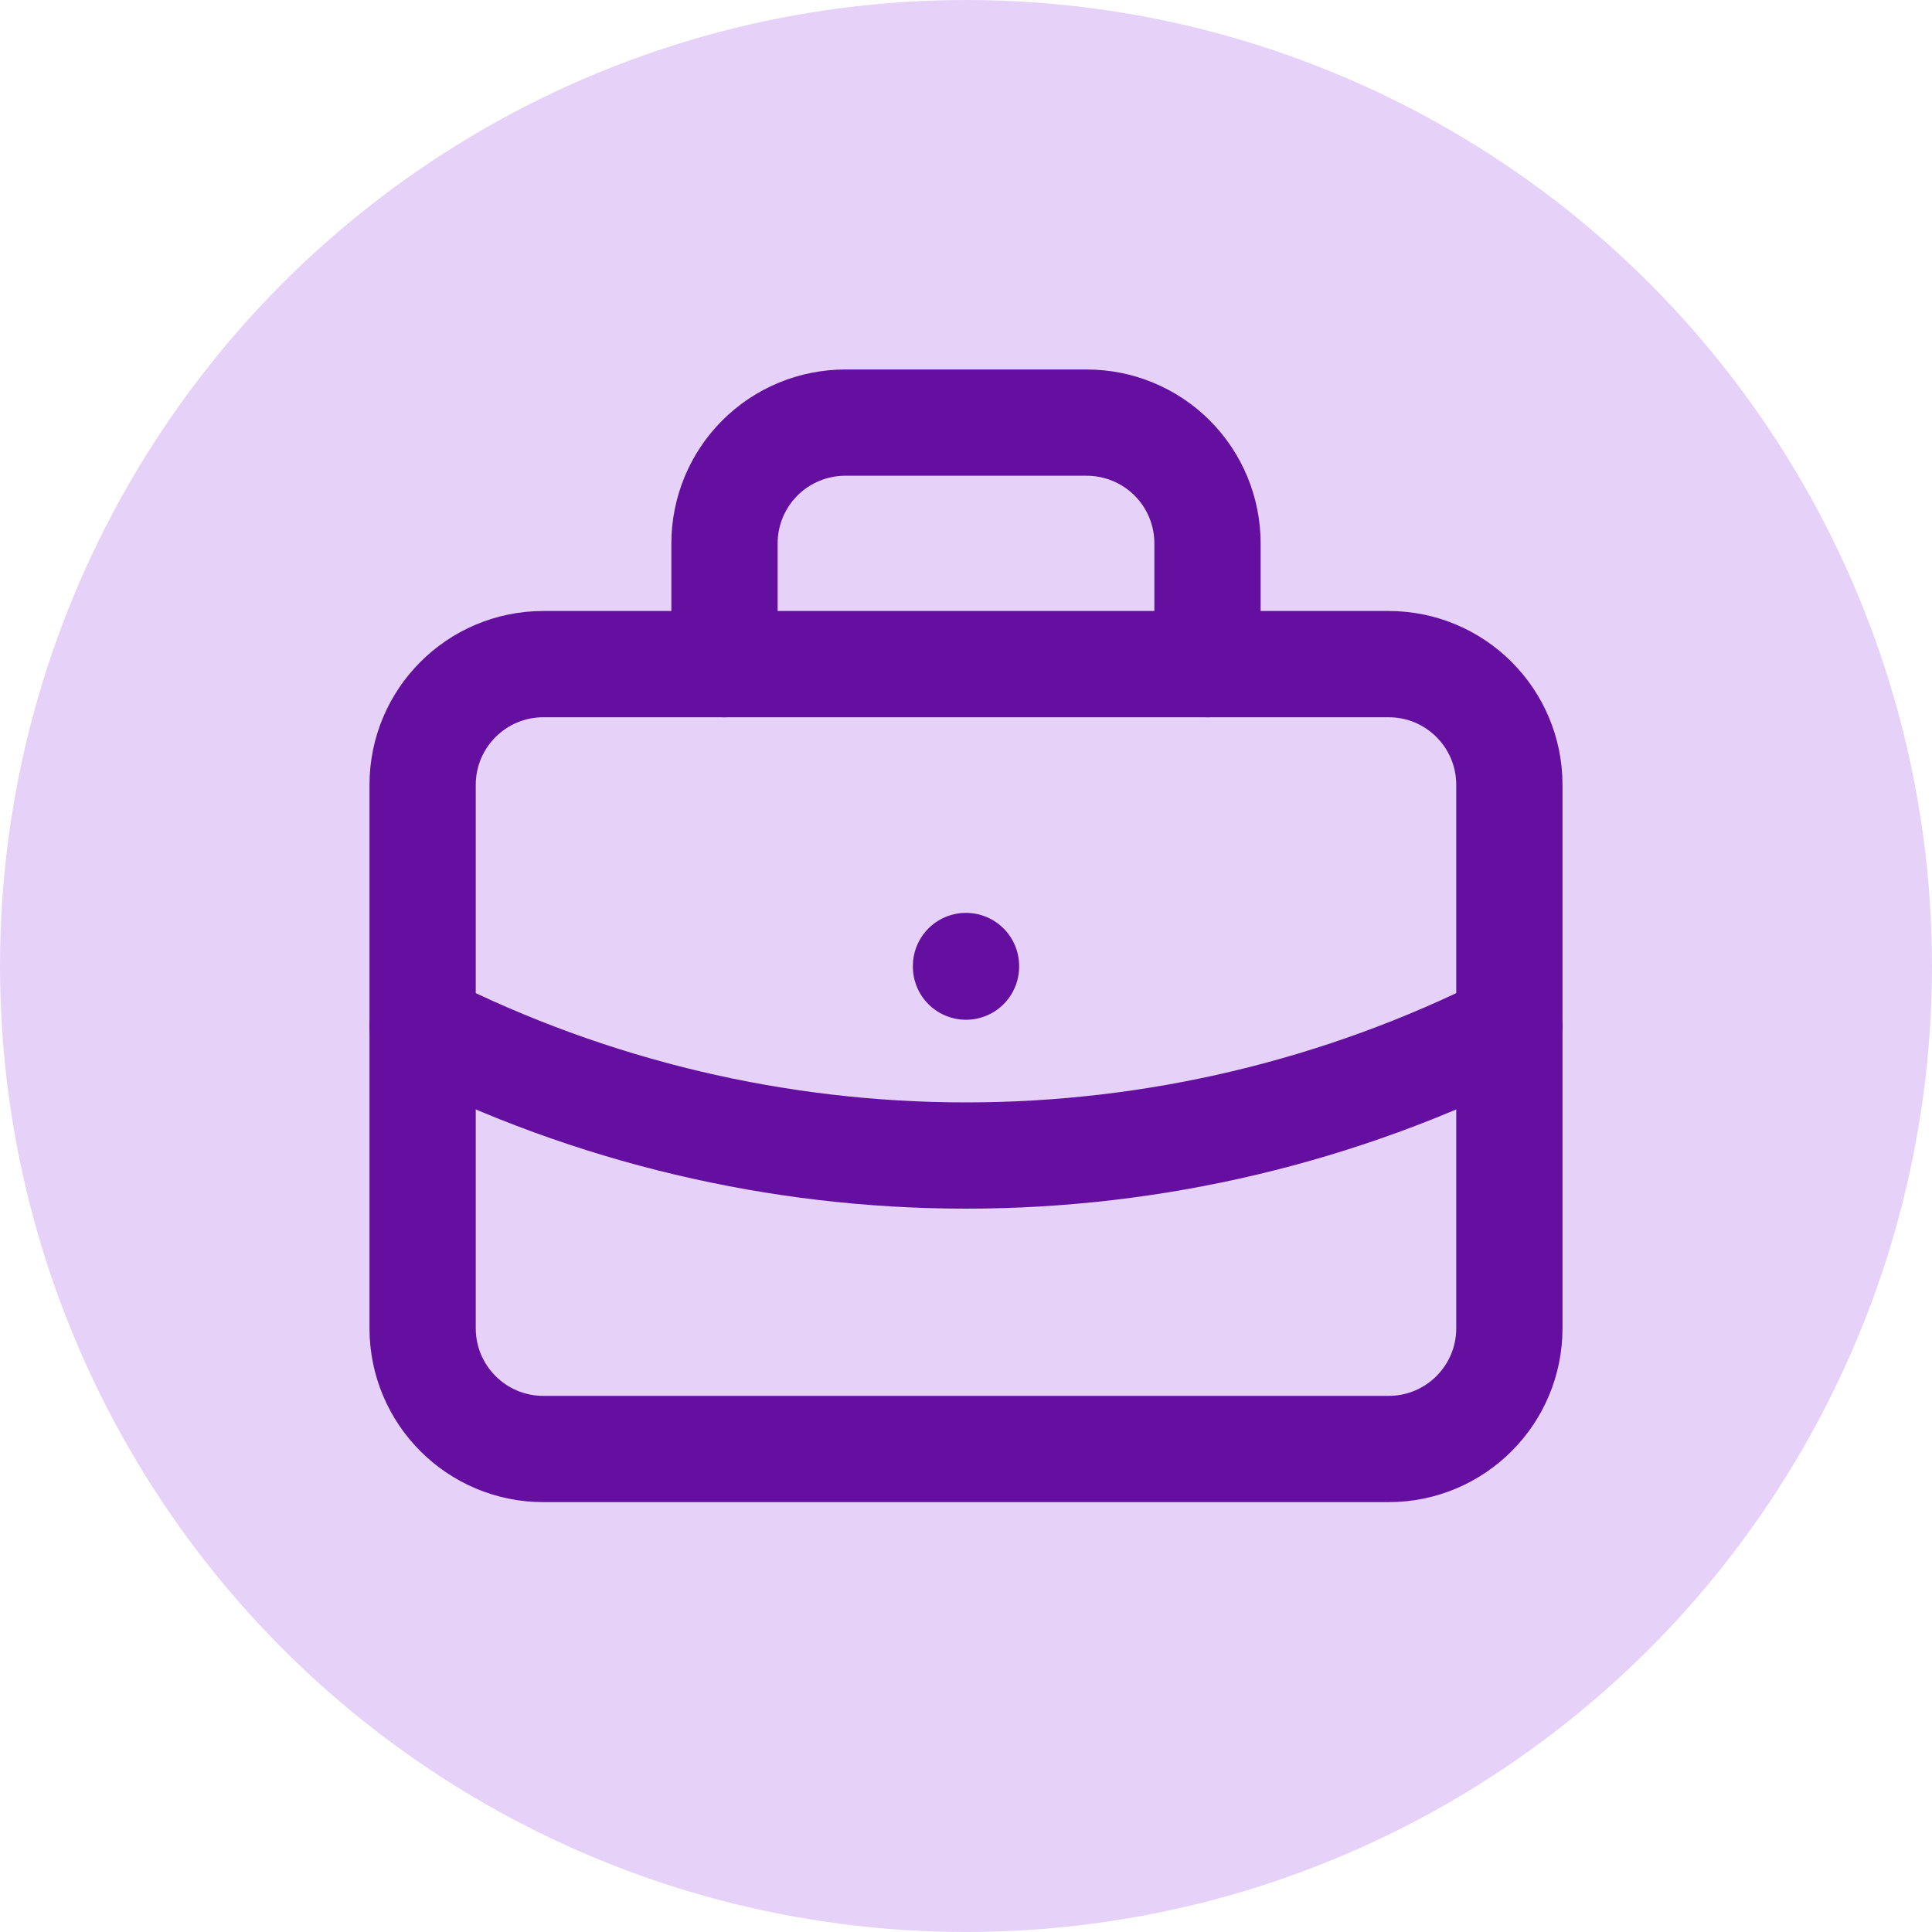 <svg xmlns="http://www.w3.org/2000/svg" width="40" height="40" viewBox="0 0 40 40" fill="none"><circle cx="20" cy="20" r="20" fill="#E6D2F8"></circle><path d="M28.75 13.75H11.25C9.869 13.75 8.75 14.869 8.75 16.25V27.5C8.75 28.881 9.869 30 11.25 30H28.75C30.131 30 31.25 28.881 31.25 27.5V16.25C31.25 14.869 30.131 13.75 28.75 13.75Z" stroke="#650FA1" stroke-width="2.2" stroke-linecap="round" stroke-linejoin="round"></path><path d="M15 13.75V11.25C15 10.587 15.263 9.951 15.732 9.482C16.201 9.013 16.837 8.75 17.5 8.75H22.5C23.163 8.75 23.799 9.013 24.268 9.482C24.737 9.951 25 10.587 25 11.25V13.75" stroke="#650FA1" stroke-width="2.2" stroke-linecap="round" stroke-linejoin="round"></path><path d="M20 20V20.013" stroke="#650FA1" stroke-width="2.2" stroke-linecap="round" stroke-linejoin="round"></path><path d="M8.75 21.25C12.239 23.008 16.093 23.924 20 23.924C23.907 23.924 27.761 23.008 31.25 21.25" stroke="#650FA1" stroke-width="2.2" stroke-linecap="round" stroke-linejoin="round"></path></svg>